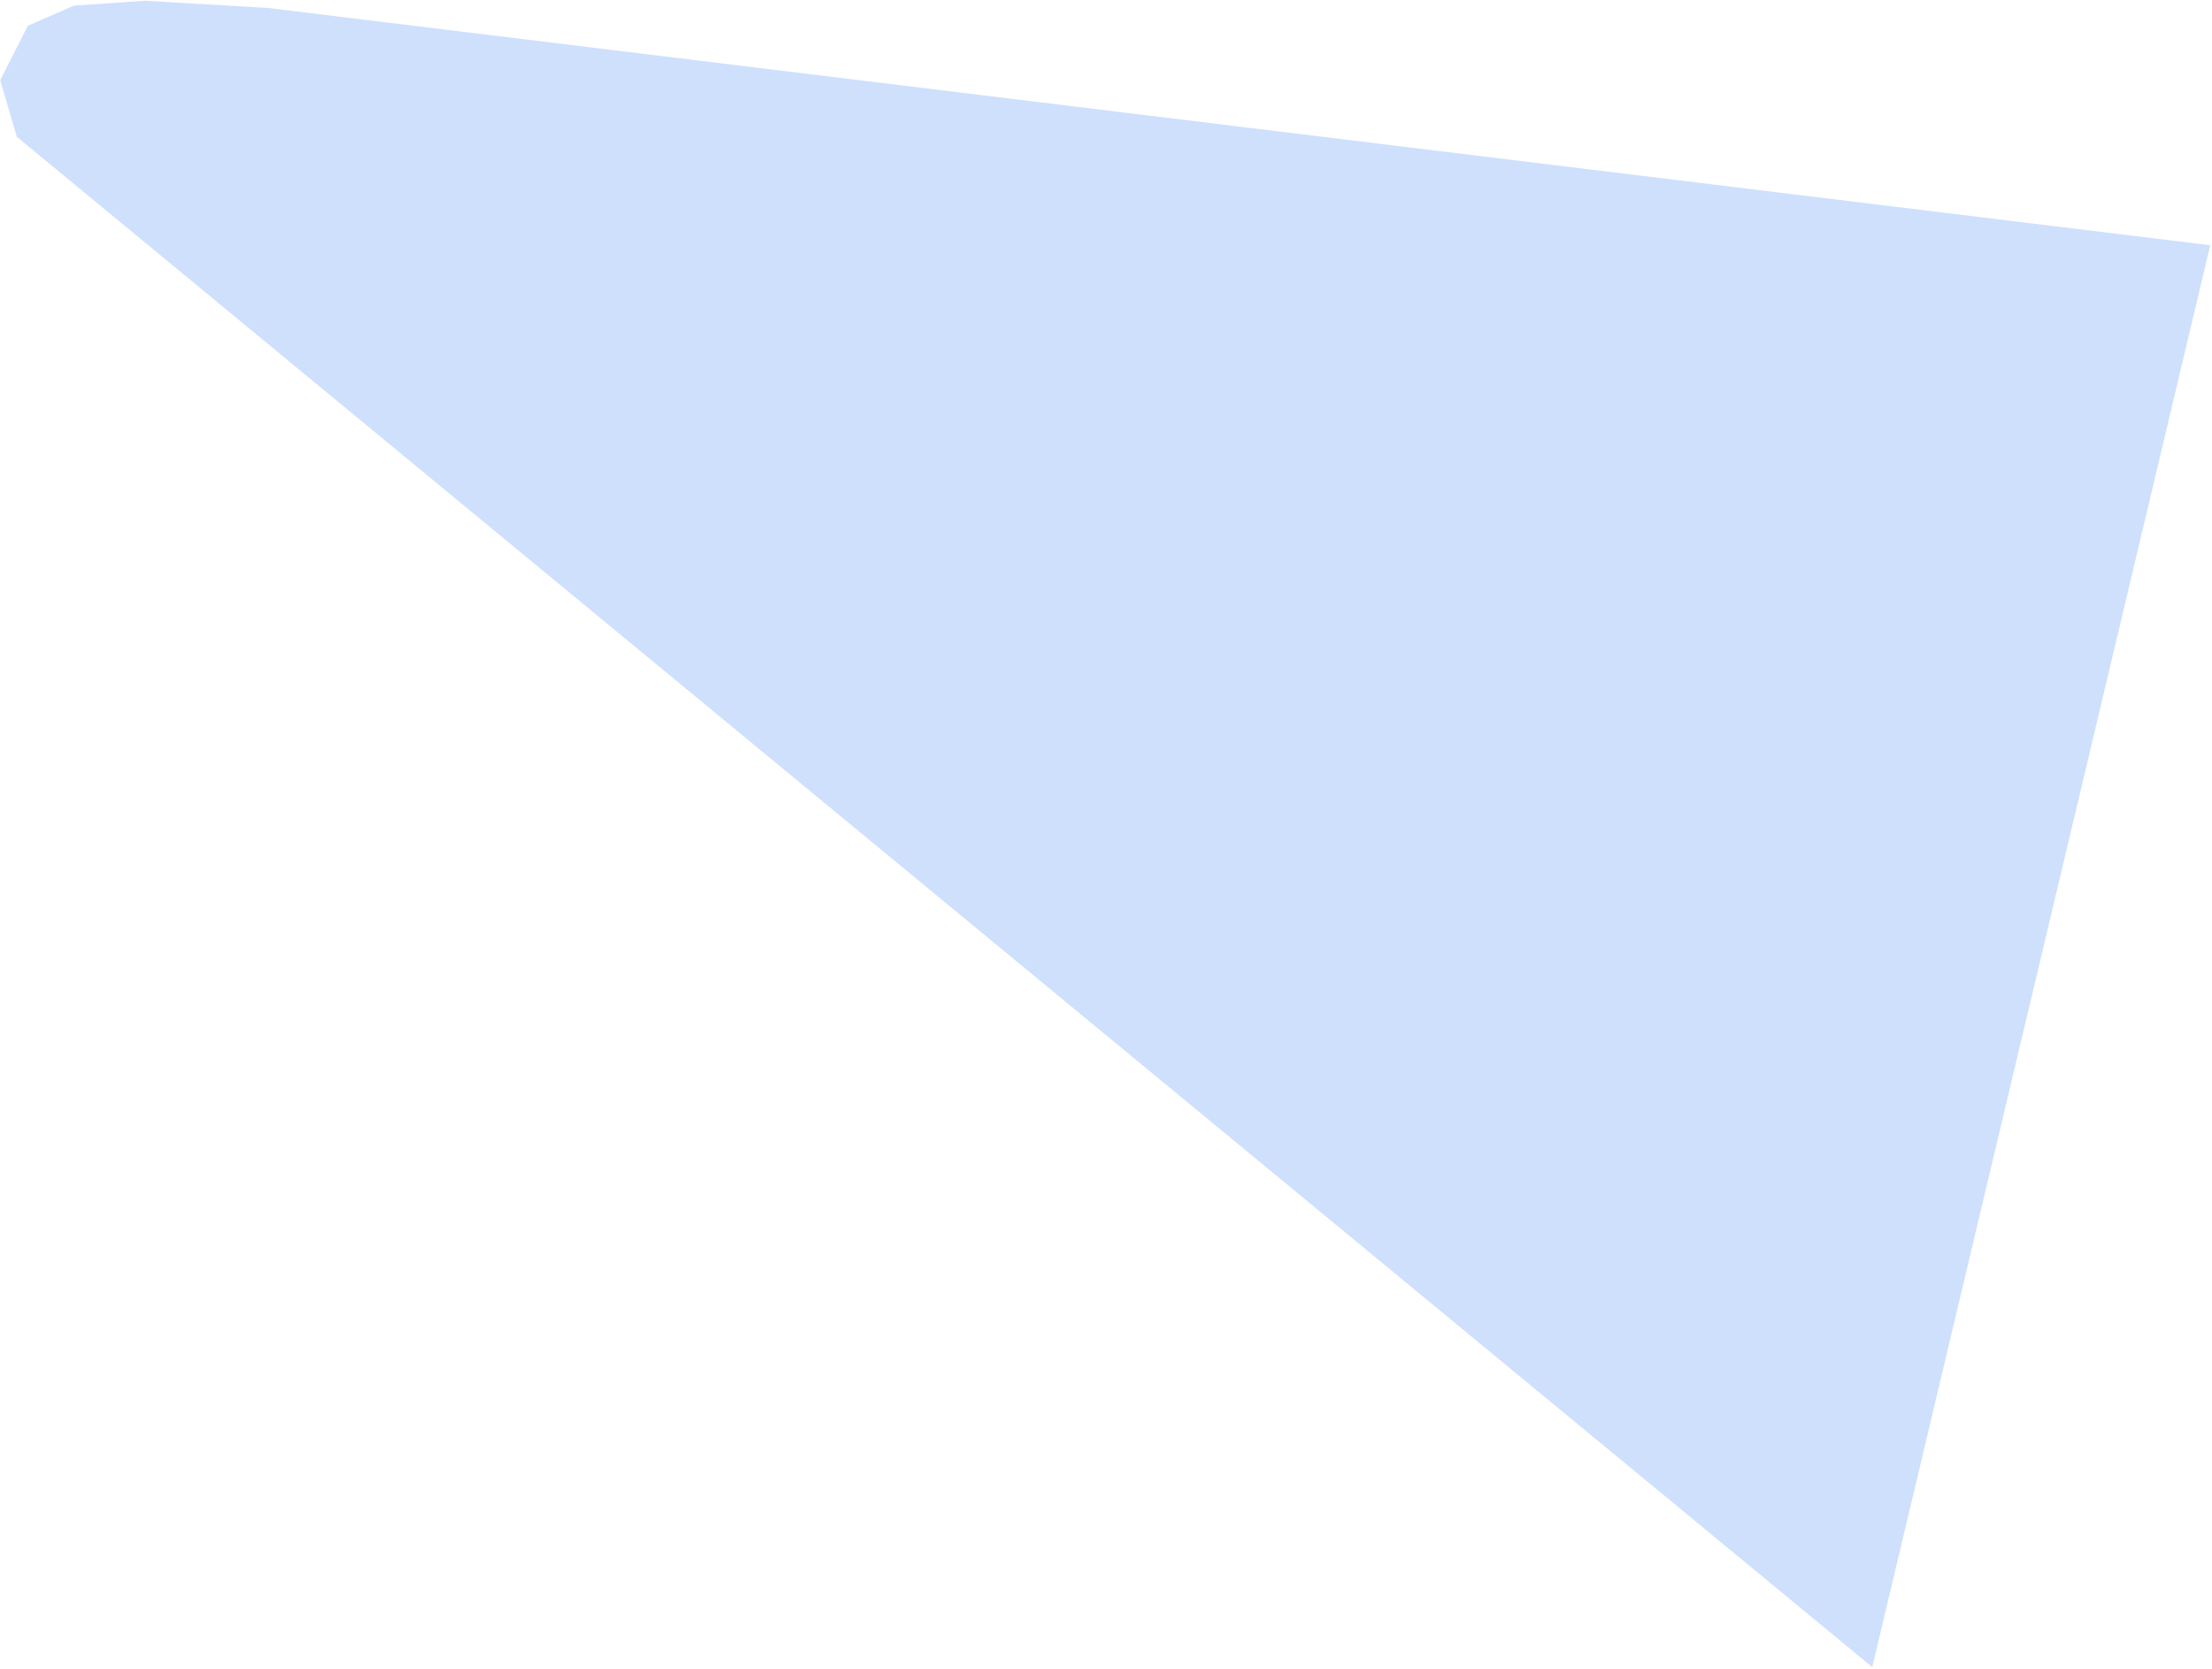 <?xml version="1.0" encoding="UTF-8"?> <svg xmlns="http://www.w3.org/2000/svg" width="1022" height="771" viewBox="0 0 1022 771" fill="none"><path opacity="0.3" d="M12.874 11.914L34.15 2.611L66.907 0.343L123.617 3.658L1021.19 113.292L865.034 770.113L7.776 63.201L0.091 37.043L12.874 11.914Z" fill="#5C97F3"></path></svg> 